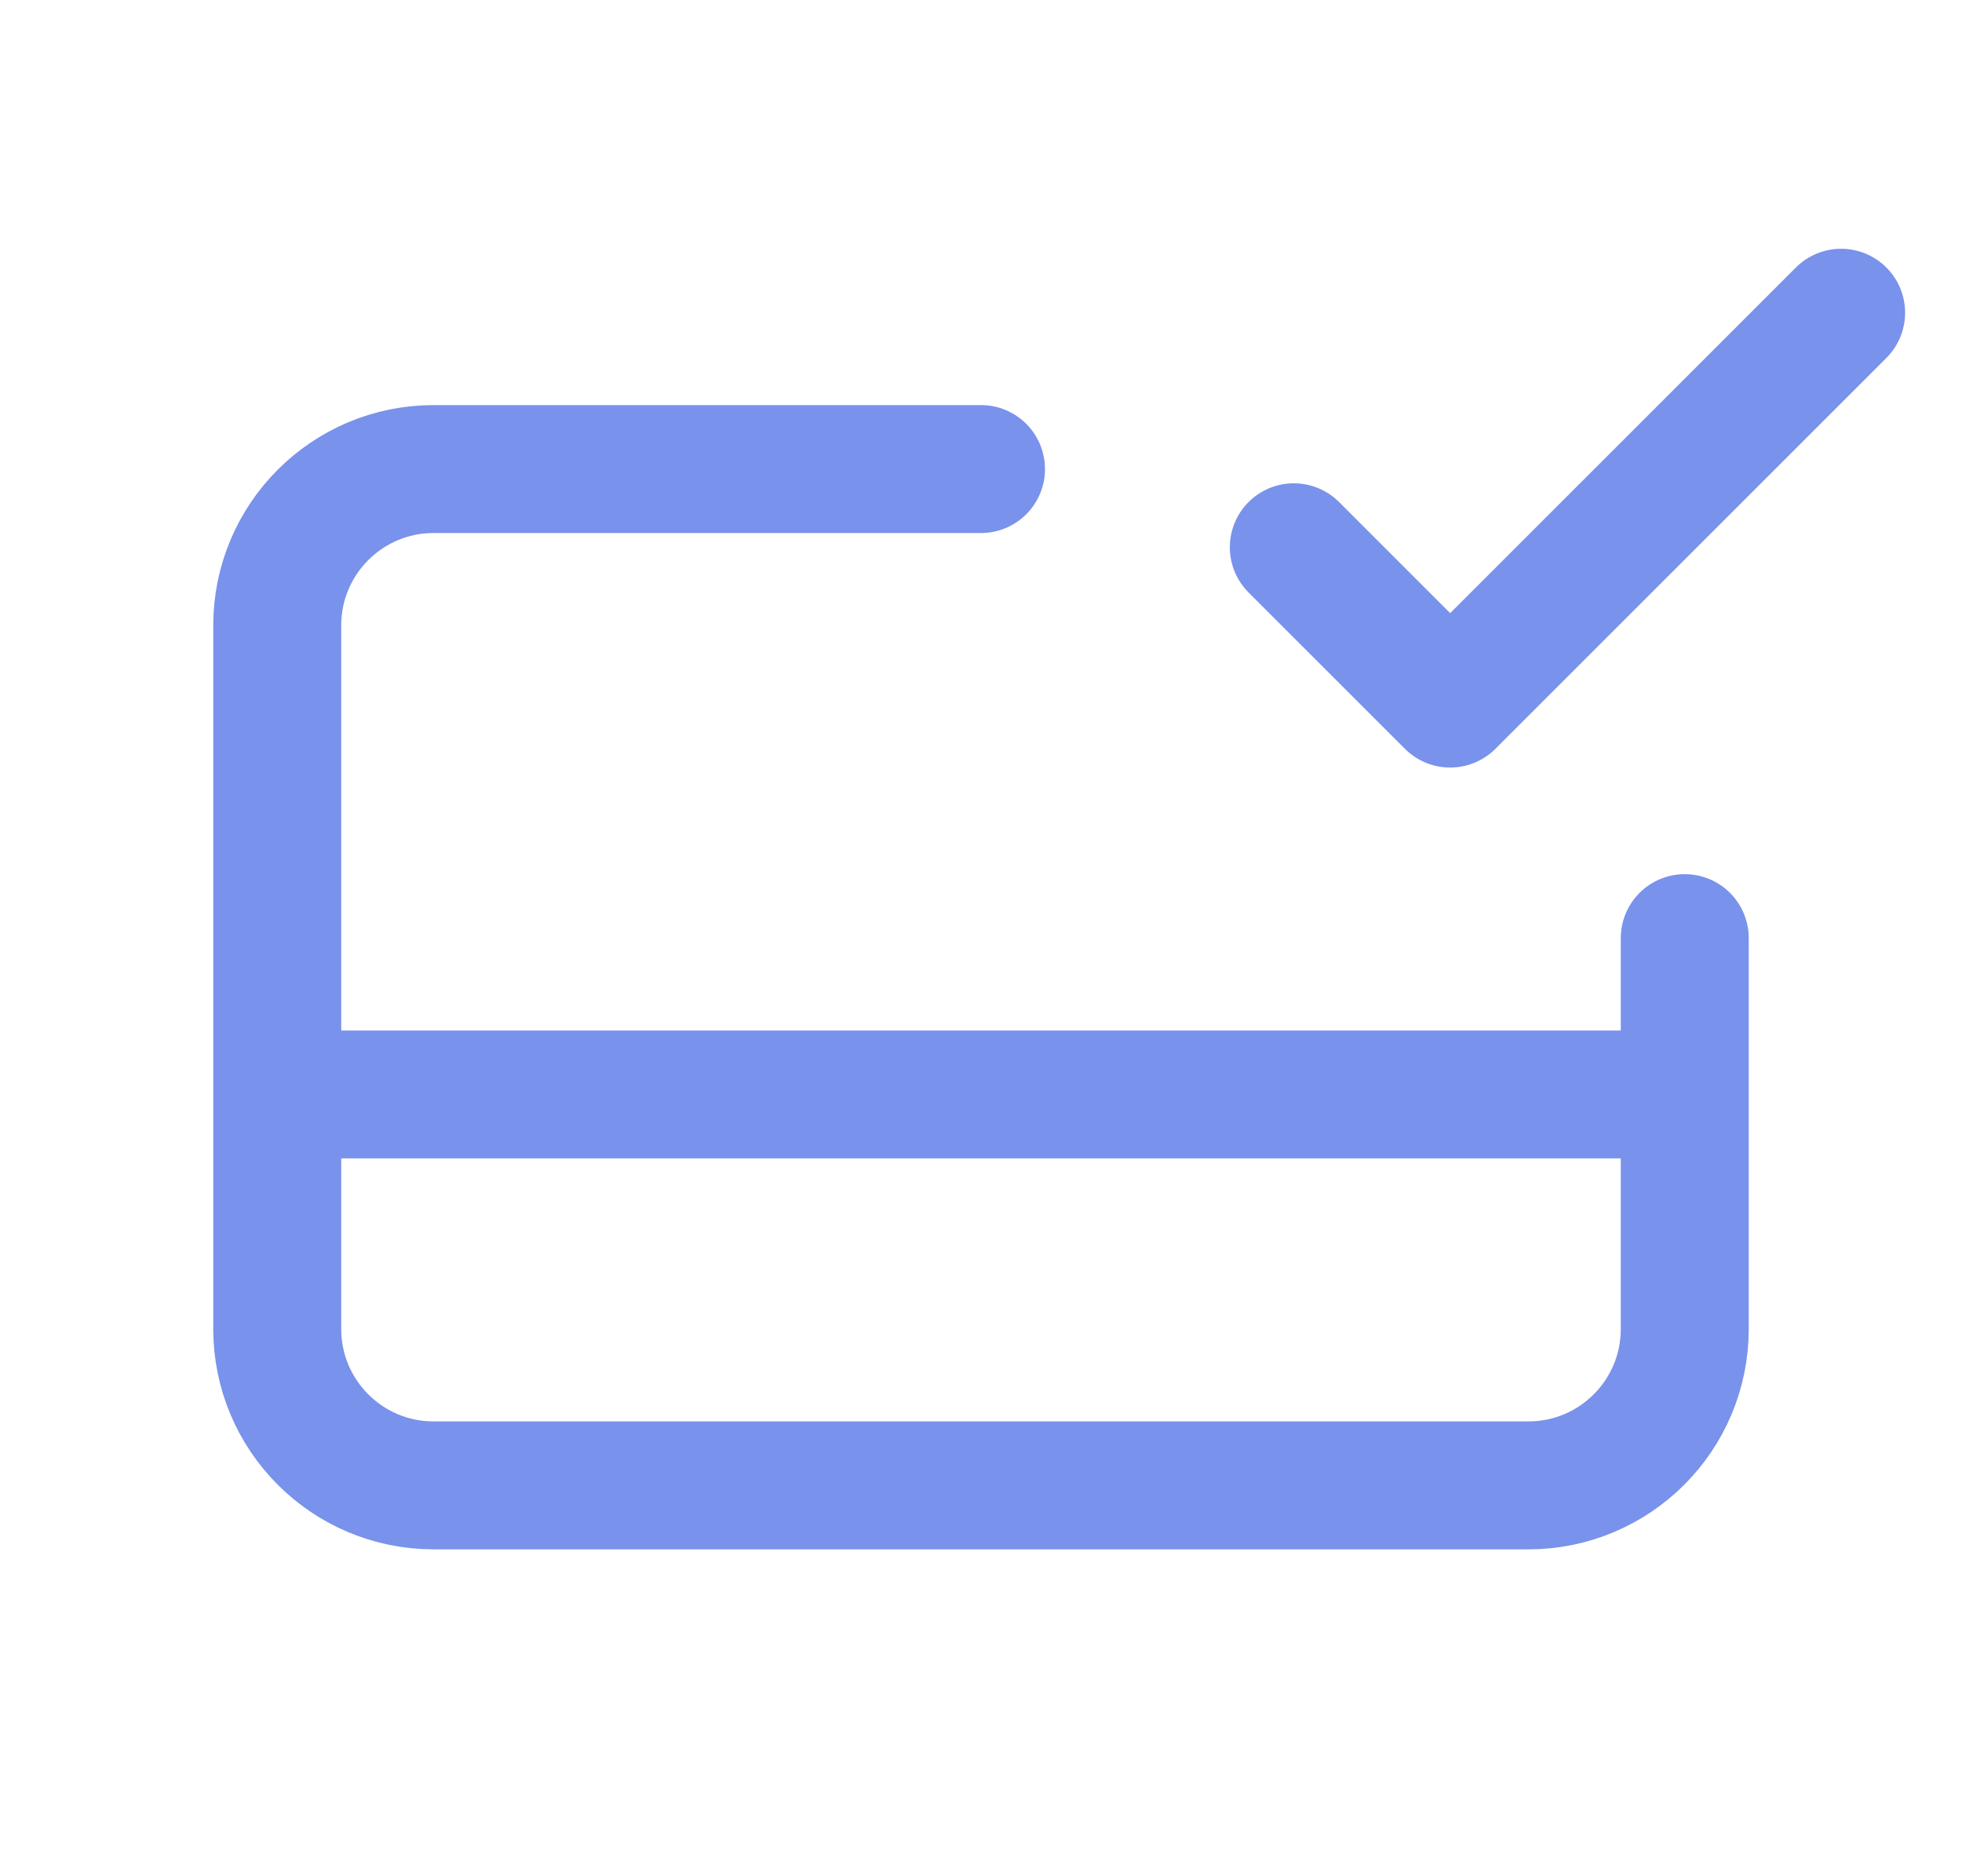 <svg width="23" height="22" viewBox="0 0 23 22" fill="none" xmlns="http://www.w3.org/2000/svg">
<g clip-path="url(#clip0_141_4448)">
<path d="M19.75 11V12.833M19.75 12.833V15.583C19.75 16.596 18.929 17.417 17.917 17.417H5.083C4.071 17.417 3.25 16.596 3.25 15.583V12.833M19.75 12.833H3.25M11.5 5.5H5.083C4.071 5.5 3.25 6.321 3.25 7.333V12.833M21.583 3.667L17 8.25L15.167 6.417" stroke="#7992EB" stroke-width="1.5" stroke-linecap="round" stroke-linejoin="round"/>
</g>
<defs>
<clipPath id="clip0_141_4448">
<rect width="22" height="22" fill="white" transform="translate(0.5)"/>
</clipPath>
</defs>
</svg>
